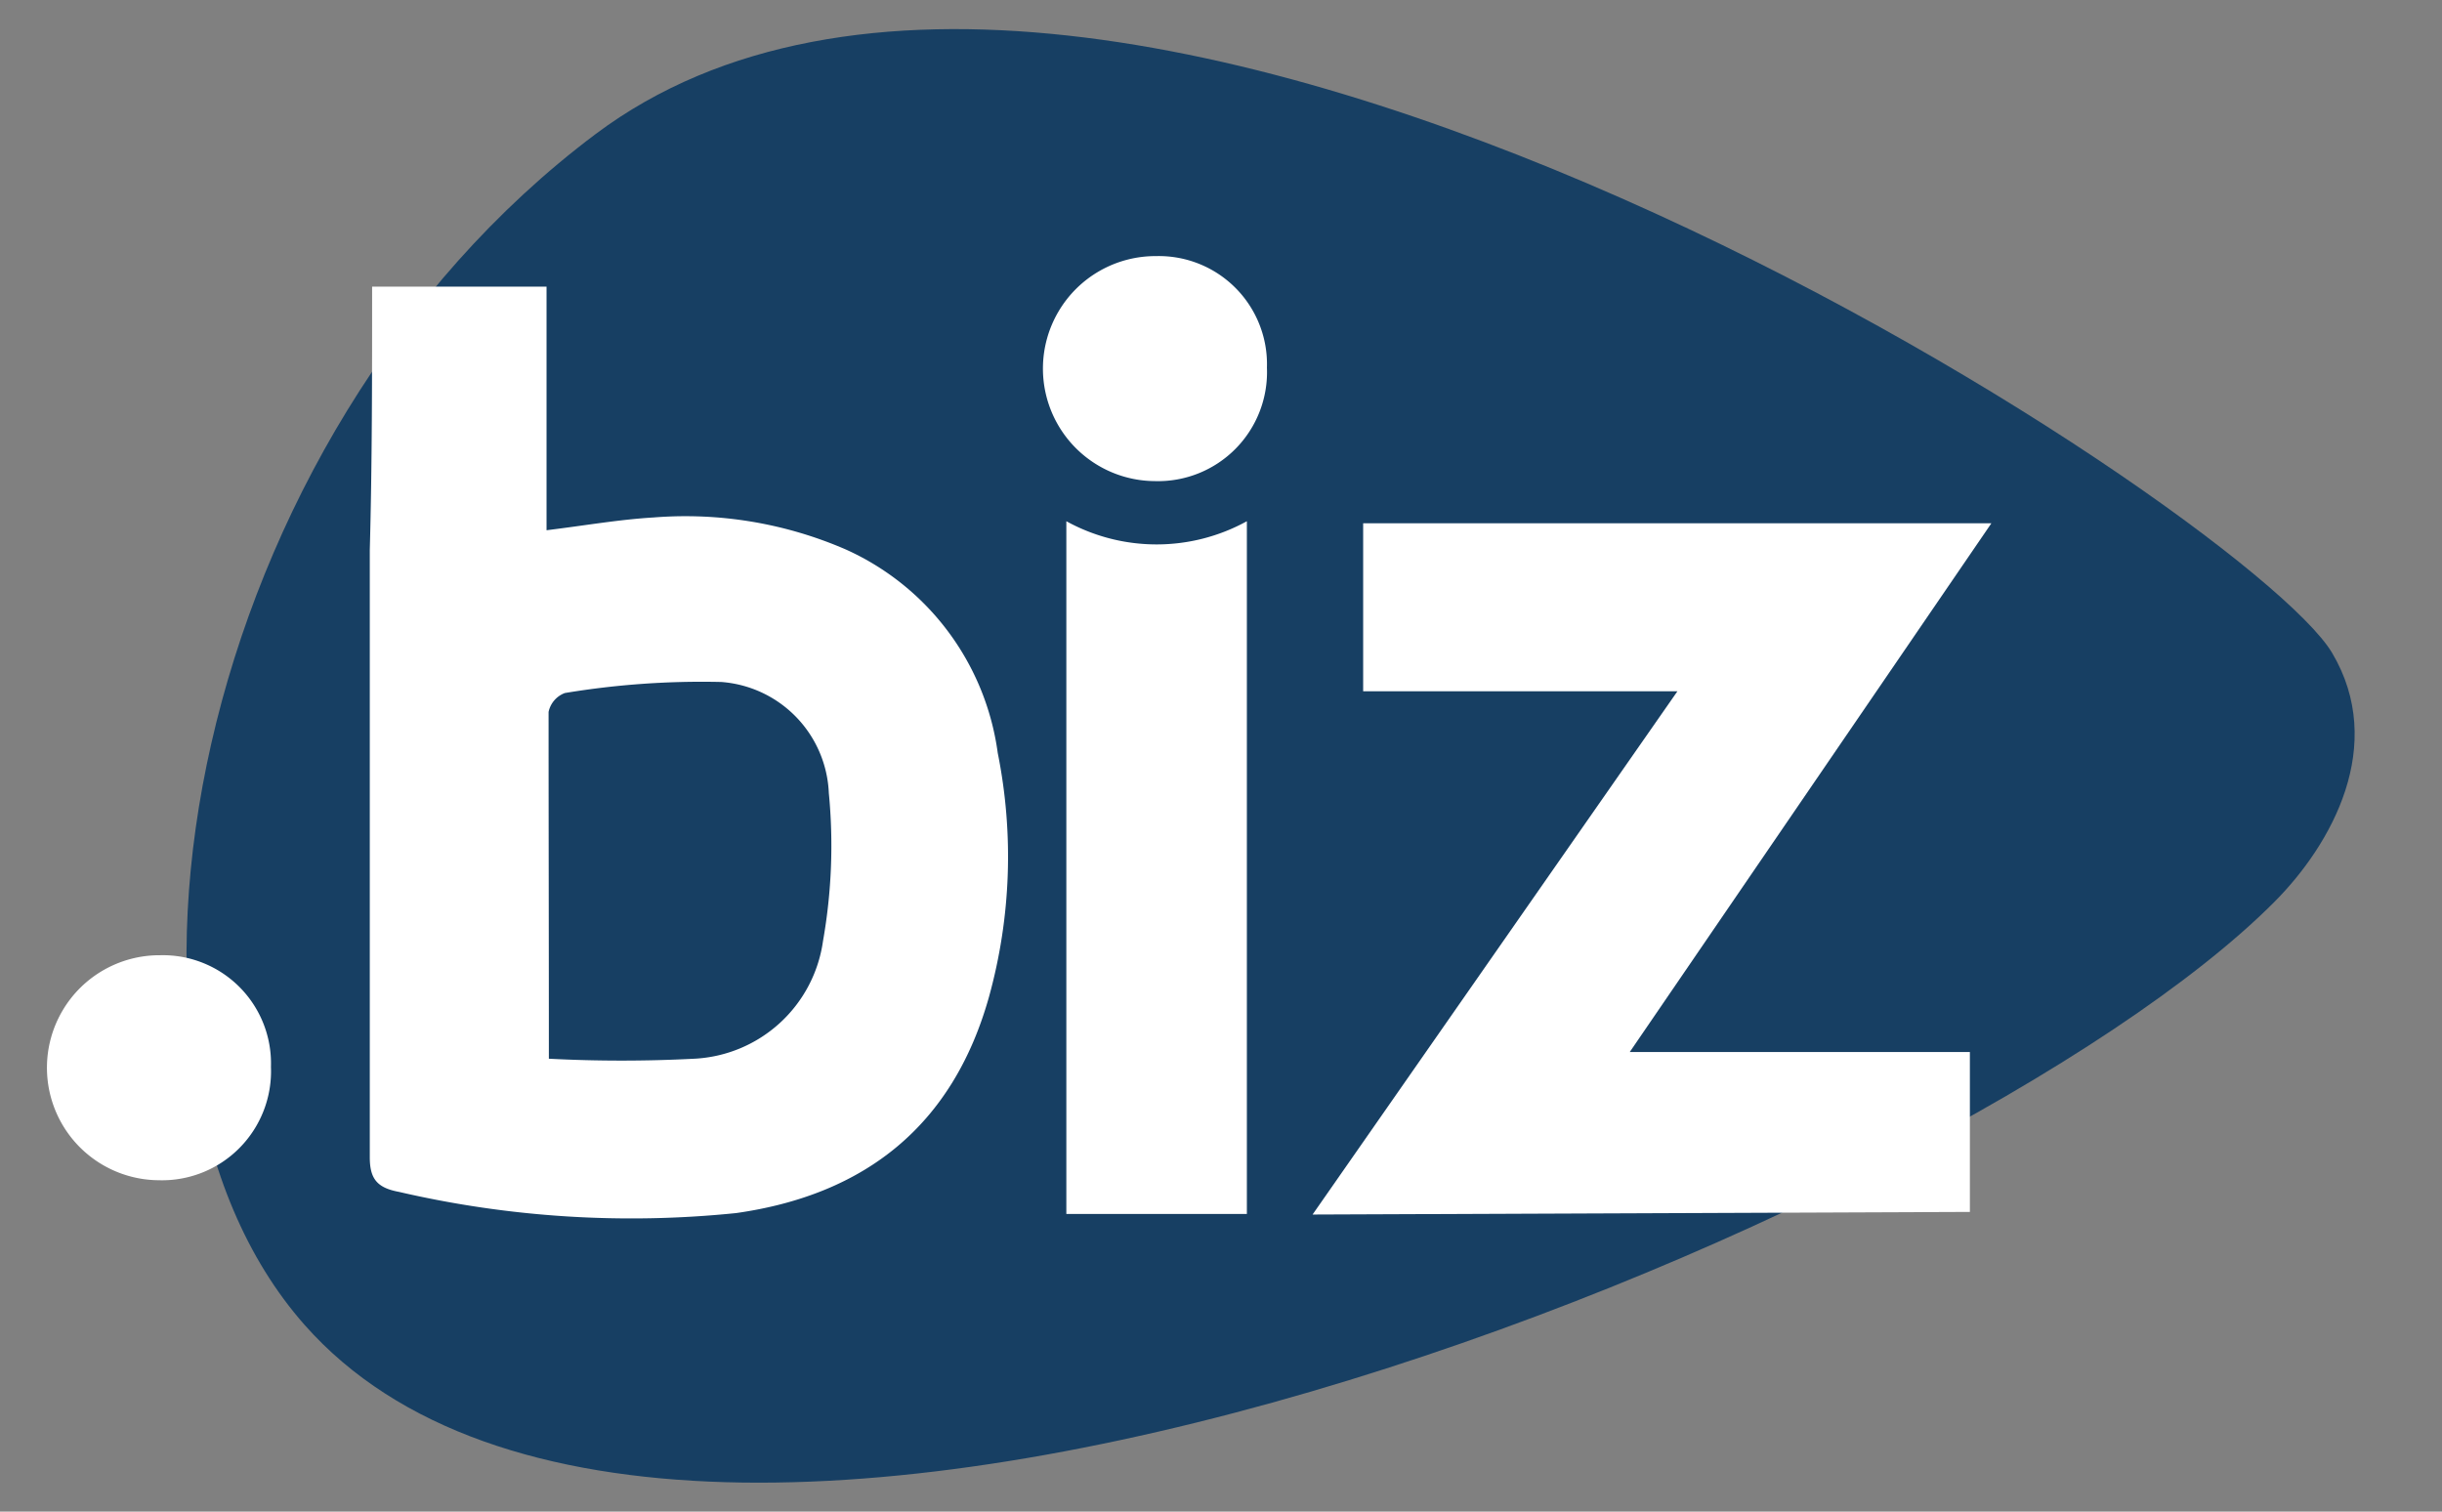 <svg xmlns="http://www.w3.org/2000/svg" viewBox="0 0 84 52">
  <rect x="0" y="0" width="84" height="52" fill="#808080" stroke="none"/>
  <defs>
    <style>
      .cls-1 {
        fill: #173f63;
      }

      .cls-2 {
        fill: #fff;
      }
    </style>
  </defs>
  <title>partners_tld</title>
  <g id="iconBiz">
    <g>
      <path class="cls-1" d="M20.49,4.61c17.35-13,56.81,12.93,59.73,17.85,1.88,3.17,0,6.58-2,8.58C67.29,42,23.35,60.13,10.48,45.58,2.43,36.47,6.63,15,20.49,4.61Z"/>
      <path class="cls-2" d="M9.32,36.7a3.75,3.75,0,0,1-3.86,3.9,3.87,3.87,0,1,1,.05-7.74A3.72,3.72,0,0,1,9.32,36.7Z"/>
      <path class="cls-2" d="M12.8,9.86h6v8.38c1.31-.16,2.5-.37,3.69-.44a13.86,13.86,0,0,1,6.6,1.1,9,9,0,0,1,5.23,7,18.09,18.09,0,0,1-.3,8.39c-1.24,4.42-4.25,6.81-8.7,7.44A35.41,35.41,0,0,1,13.72,41c-.75-.14-1-.45-1-1.19,0-7,0-13.93,0-20.89C12.8,16,12.8,13,12.8,9.86Zm6.08,26.56a48.46,48.46,0,0,0,5,0,4.71,4.71,0,0,0,4.43-4.05,18.84,18.84,0,0,0,.2-5.09,4,4,0,0,0-3.7-3.82,28.78,28.78,0,0,0-5.38.38.89.89,0,0,0-.56.65C18.87,28.33,18.88,32.19,18.88,36.42Z"/>
      <path class="cls-2" d="M67.76,41.69l-22.61.09,12.55-18H46.89V18H68.5L56.06,36.19H67.76Z"/>
      <path class="cls-2" d="M36.68,17.93a6.44,6.44,0,0,0,6.21,0V41.76H36.68Z"/>
      <path class="cls-2" d="M43.58,12.65a3.75,3.75,0,0,1-3.86,3.9,3.87,3.87,0,1,1,.05-7.74A3.72,3.72,0,0,1,43.58,12.65Z"/>
    </g>
  </g>
</svg>